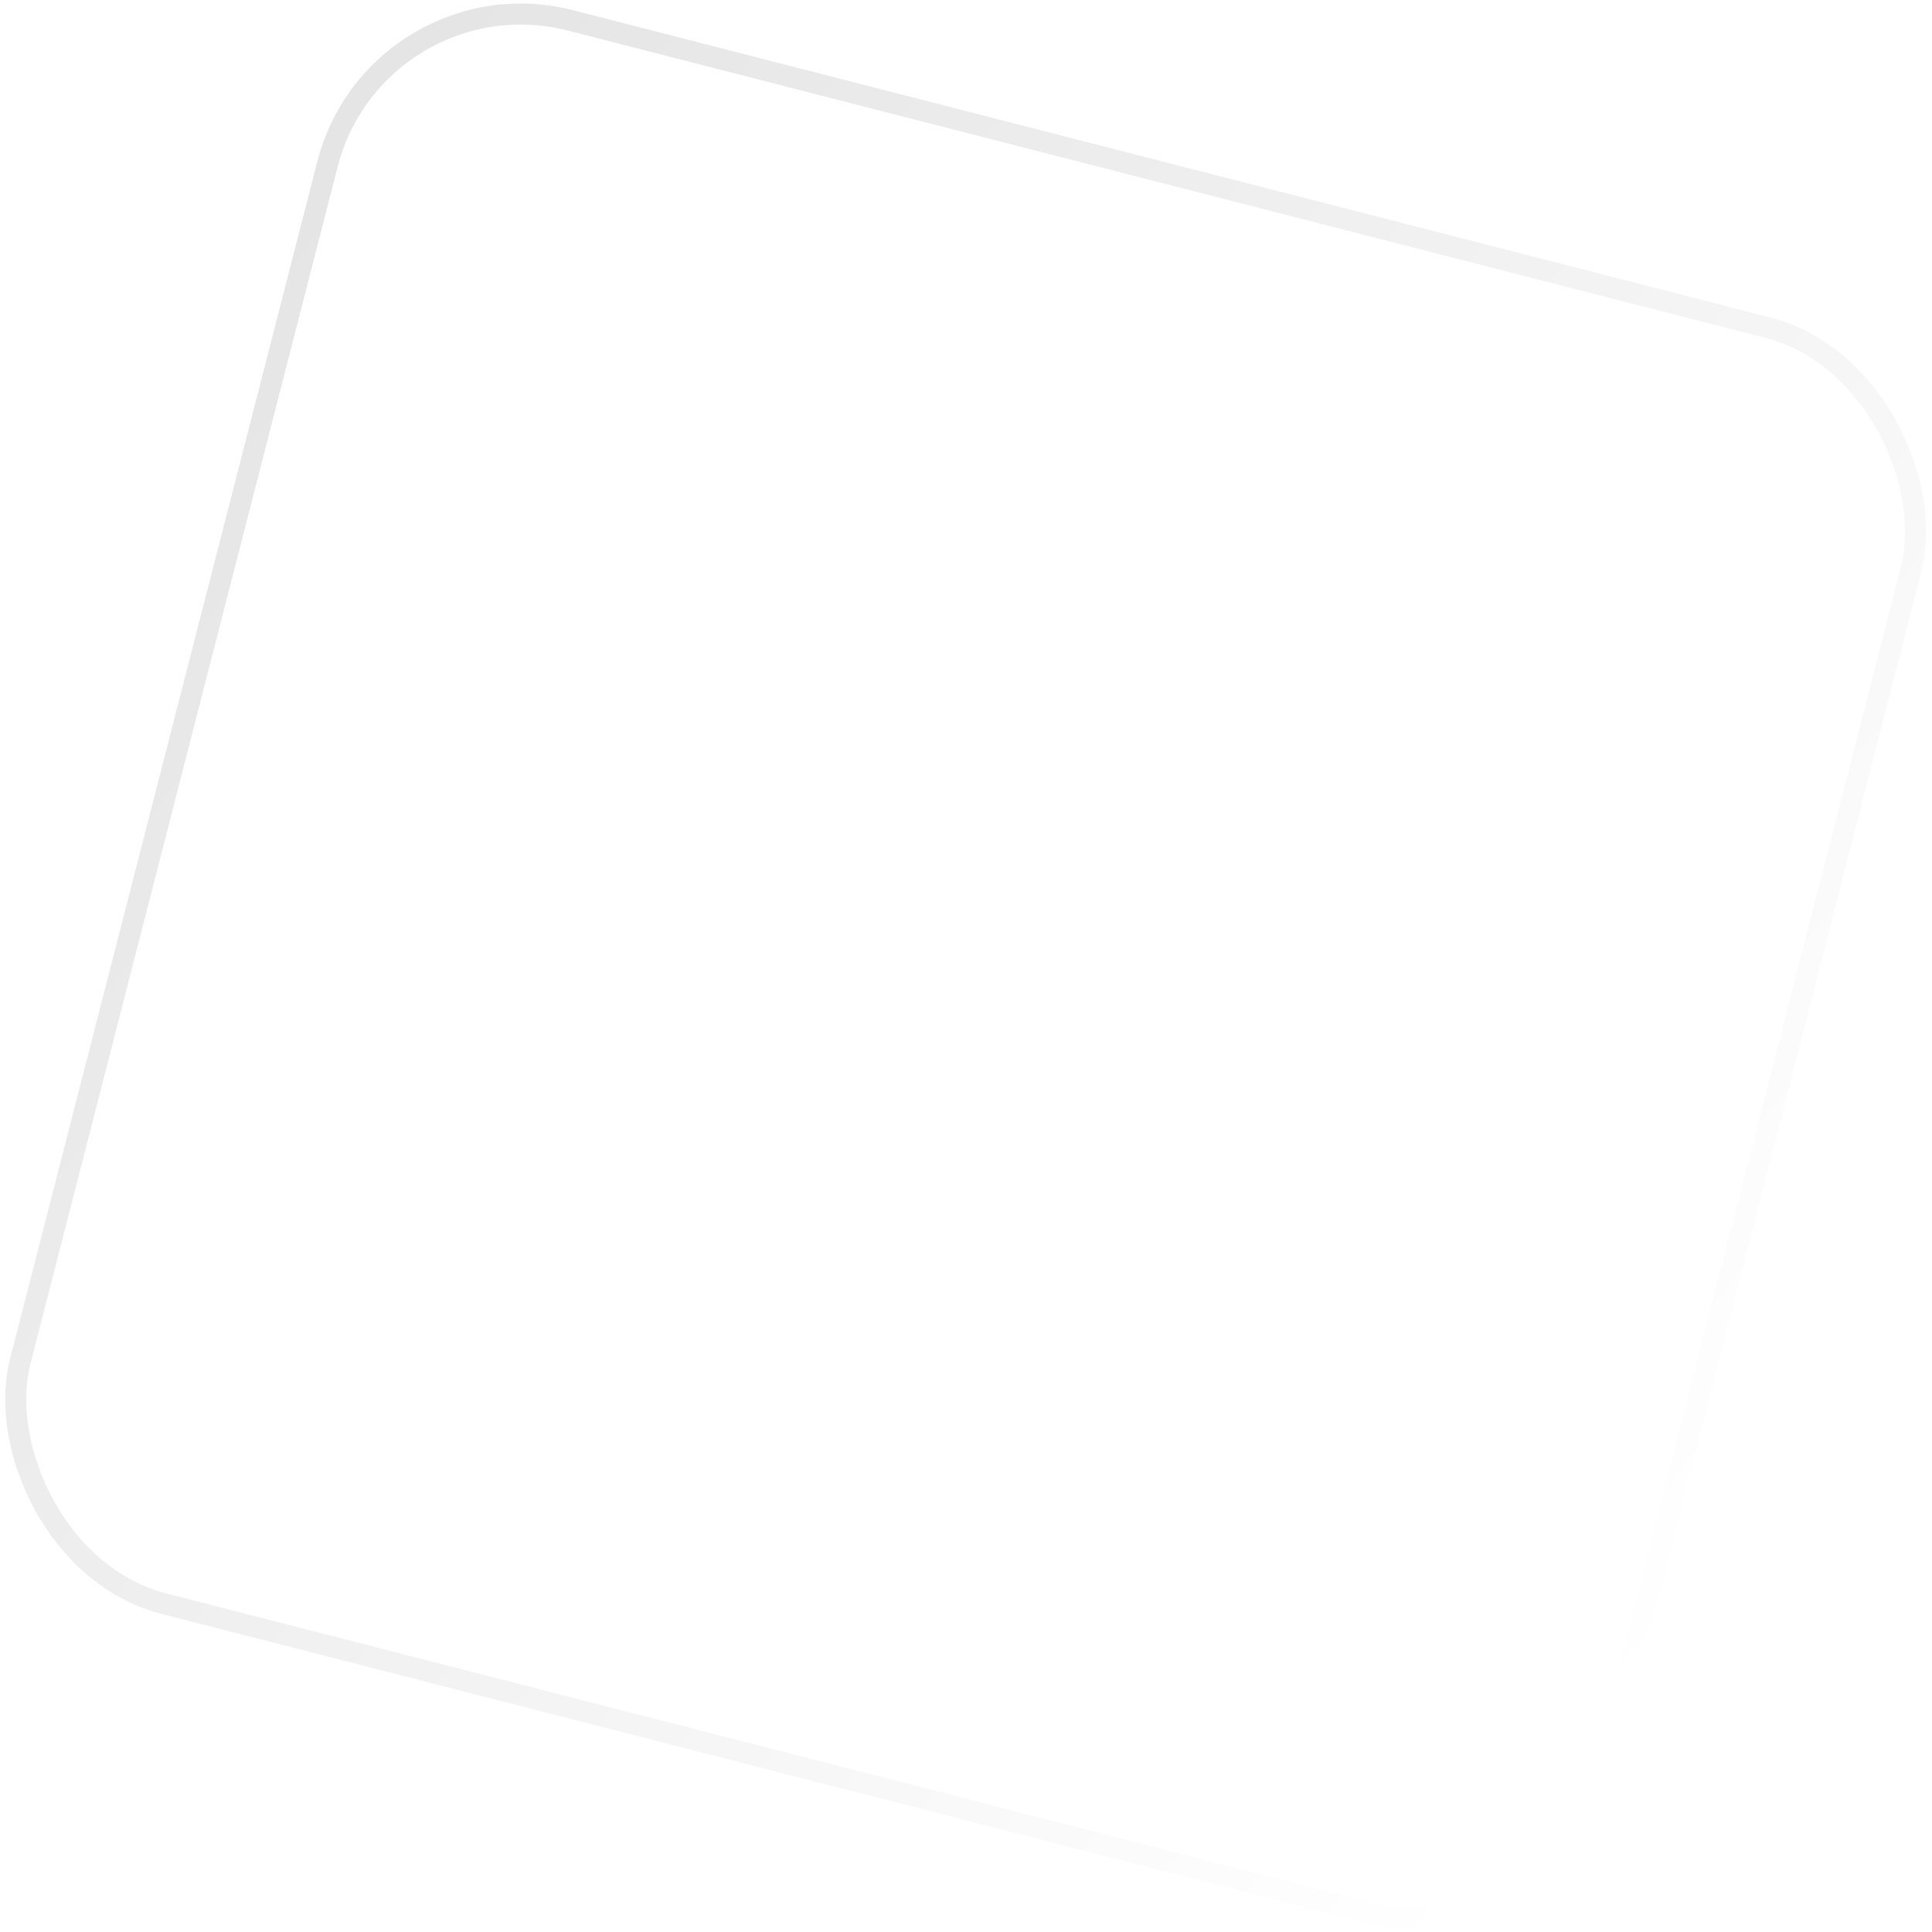 <?xml version="1.0" encoding="UTF-8"?> <svg xmlns="http://www.w3.org/2000/svg" width="184" height="184" viewBox="0 0 184 184" fill="none"><g filter="url(#filter0_n_1164_634)"><rect x="35.195" y="-4" width="157.682" height="157.68" rx="20" transform="rotate(14.393 35.195 -4)" fill="white" fill-opacity="0.2"></rect><rect x="35.915" y="-2.783" width="155.682" height="155.68" rx="19" transform="rotate(14.393 35.915 -2.783)" stroke="url(#paint0_linear_1164_634)" stroke-opacity="0.3" stroke-width="2"></rect></g><defs><filter id="filter0_n_1164_634" x="0.339" y="0.339" width="183.25" height="183.249" filterUnits="userSpaceOnUse" color-interpolation-filters="sRGB"><feFlood flood-opacity="0" result="BackgroundImageFix"></feFlood><feBlend mode="normal" in="SourceGraphic" in2="BackgroundImageFix" result="shape"></feBlend><feTurbulence type="fractalNoise" baseFrequency="0.667 0.667" stitchTiles="stitch" numOctaves="3" result="noise" seed="272"></feTurbulence><feColorMatrix in="noise" type="luminanceToAlpha" result="alphaNoise"></feColorMatrix><feComponentTransfer in="alphaNoise" result="coloredNoise1"><feFuncA type="discrete"></feFuncA></feComponentTransfer><feComposite operator="in" in2="shape" in="coloredNoise1" result="noise1Clipped"></feComposite><feFlood flood-color="rgba(255, 255, 255, 0.25)" result="color1Flood"></feFlood><feComposite operator="in" in2="noise1Clipped" in="color1Flood" result="color1"></feComposite><feMerge result="effect1_noise_1164_634"><feMergeNode in="shape"></feMergeNode><feMergeNode in="color1"></feMergeNode></feMerge></filter><linearGradient id="paint0_linear_1164_634" x1="177.595" y1="153.68" x2="-25.607" y2="62.729" gradientUnits="userSpaceOnUse"><stop stop-color="white"></stop><stop offset="1" stop-color="#999999"></stop></linearGradient></defs></svg> 